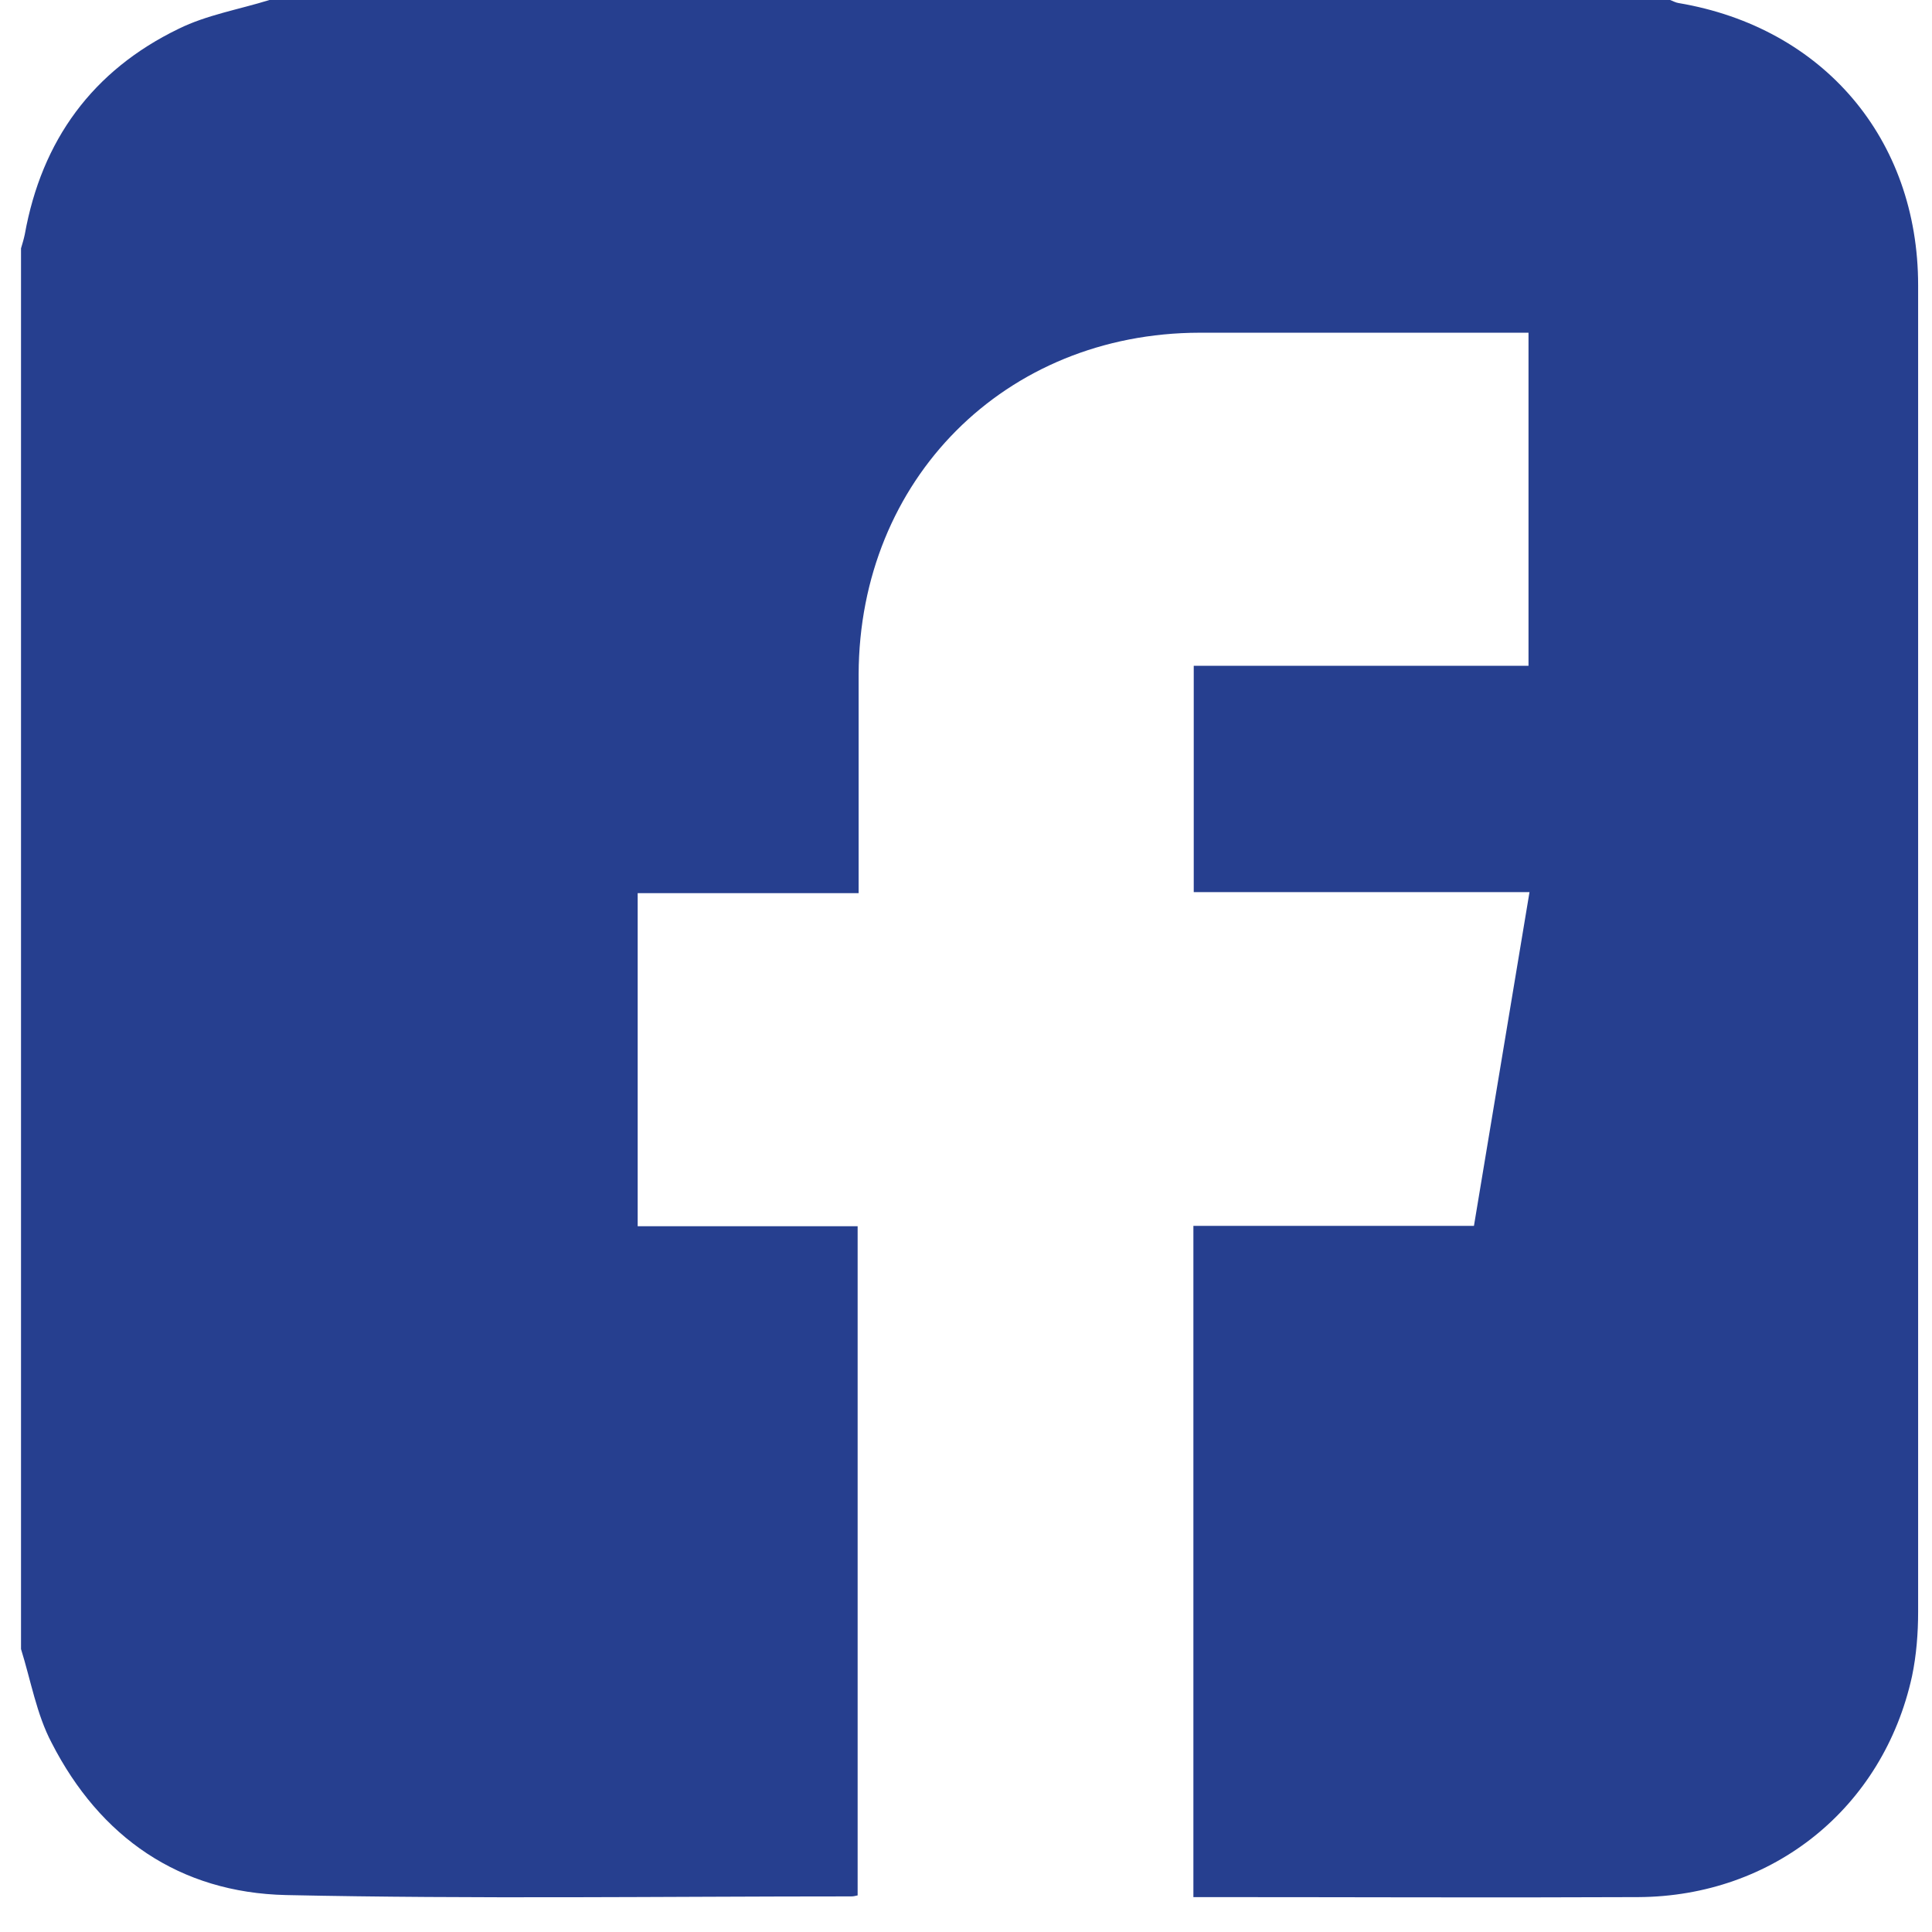 <svg xmlns="http://www.w3.org/2000/svg" width="33" height="33" viewBox="0 0 33 33" fill="none"><g clip-path="url(#clip0_1238_69227)"><path d="M4.602 0C12.577 0 20.552 0 28.527 0C28.573 0.017 28.625 0.046 28.671 0.052C31.143 0.469 32.763 2.373 32.763 4.873C32.763 12.426 32.763 19.978 32.763 27.531C32.763 27.895 32.734 28.271 32.659 28.63C32.167 30.876 30.292 32.392 27.983 32.404C25.535 32.415 23.087 32.404 20.638 32.404H20.384V20.939H25.176C25.494 19.035 25.807 17.154 26.125 15.238H20.39V11.372H26.108V5.683C25.992 5.683 25.899 5.683 25.807 5.683C24.036 5.683 22.265 5.683 20.488 5.683C17.166 5.689 14.677 8.189 14.666 11.517C14.666 12.646 14.666 13.774 14.666 14.903C14.666 15.012 14.666 15.123 14.666 15.256H10.892V20.945H14.649V32.375C14.602 32.386 14.573 32.392 14.539 32.392C11.321 32.392 8.103 32.438 4.885 32.369C3.068 32.328 1.708 31.385 0.88 29.765C0.626 29.284 0.527 28.706 0.359 28.167C0.359 20.192 0.359 12.217 0.359 4.242C0.383 4.161 0.406 4.086 0.423 4.005C0.712 2.396 1.581 1.204 3.051 0.492C3.531 0.255 4.081 0.162 4.602 0Z" fill="#263F8F"></path></g><defs><clipPath id="clip0_1238_69227"><rect width="32.41" height="32.421" fill="white" transform="translate(0.359)"></rect></clipPath></defs></svg>